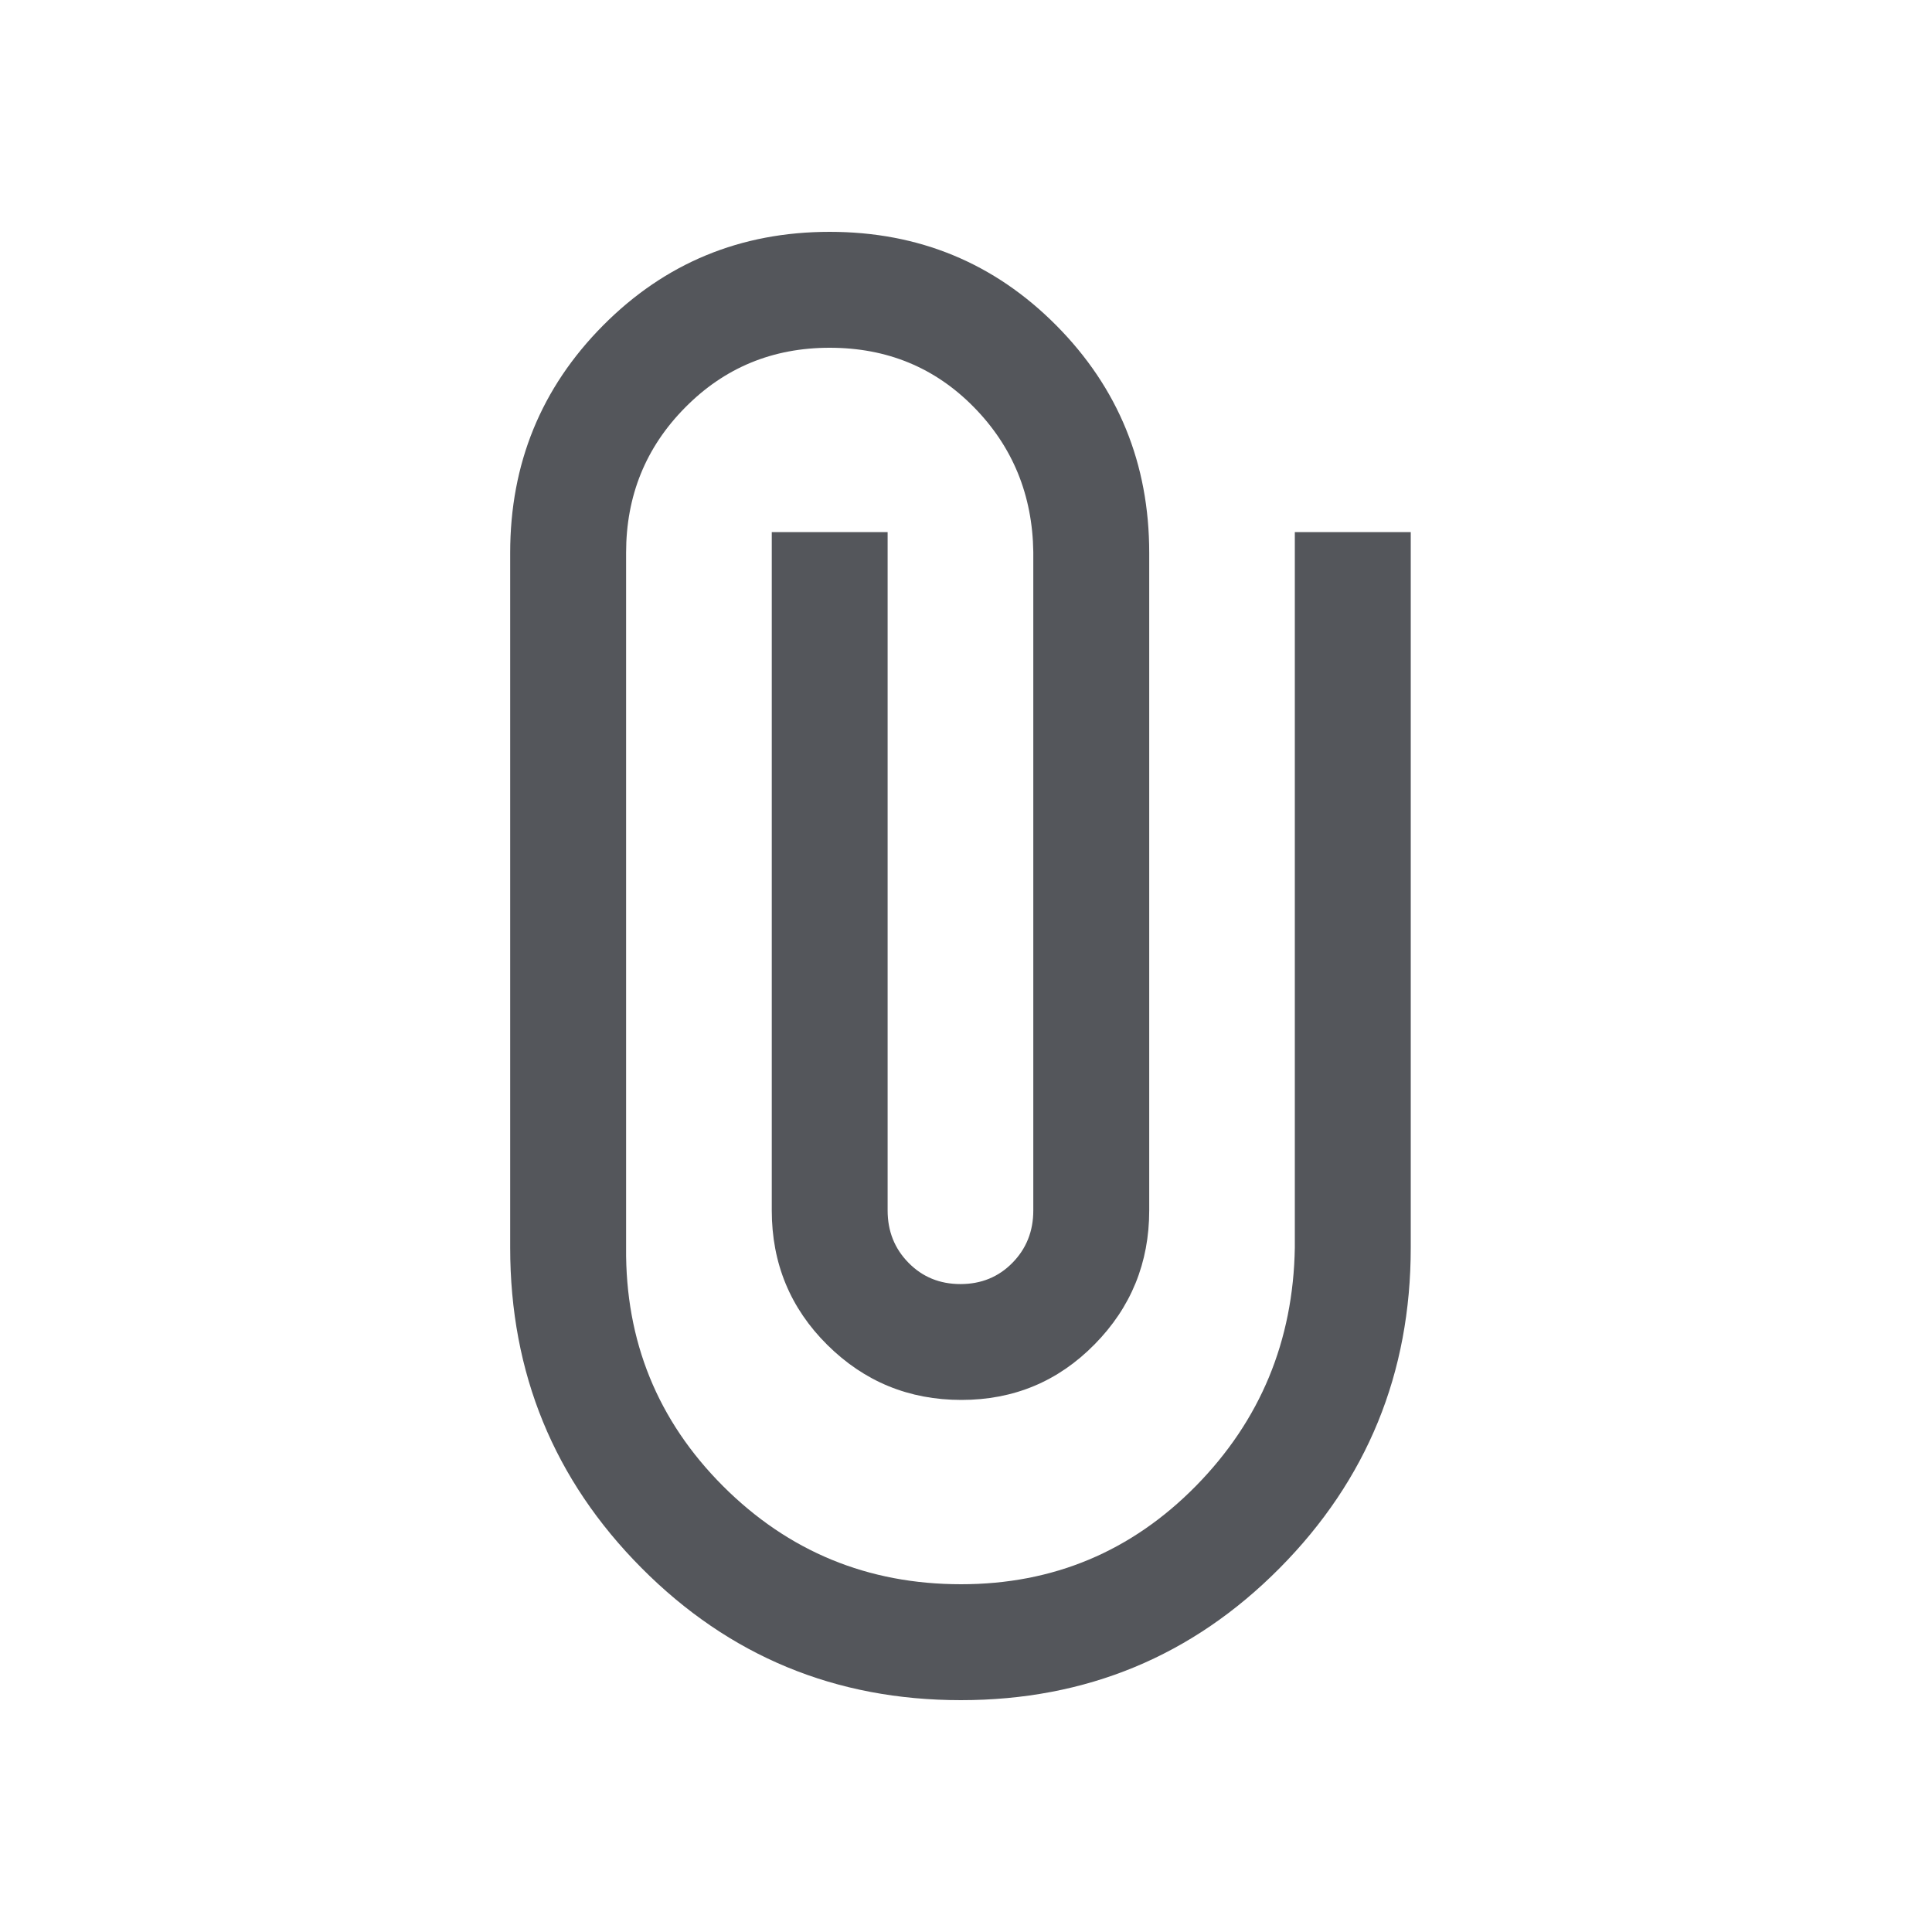 <svg width="30" height="30" viewBox="0 0 30 30" fill="none" xmlns="http://www.w3.org/2000/svg">
<mask id="mask0_4004_462" style="mask-type:alpha" maskUnits="userSpaceOnUse" x="0" y="0" width="30" height="30">
<rect x="0.699" y="0.6" width="28.8" height="28.8" fill="#D9D9D9"/>
</mask>
<g mask="url(#mask0_4004_462)">
<path d="M21.906 19.373C21.906 21.322 21.228 22.98 19.872 24.348C18.516 25.716 16.865 26.4 14.92 26.4C12.975 26.4 11.322 25.716 9.962 24.348C8.602 22.98 7.922 21.322 7.922 19.373V8.584C7.922 7.2 8.403 6.023 9.364 5.054C10.326 4.085 11.499 3.6 12.883 3.6C14.268 3.6 15.441 4.085 16.403 5.054C17.364 6.023 17.845 7.2 17.845 8.584V18.796C17.845 19.608 17.562 20.302 16.996 20.876C16.43 21.451 15.741 21.738 14.928 21.738C14.114 21.738 13.42 21.453 12.845 20.882C12.271 20.312 11.984 19.616 11.984 18.796V8.262H13.783V18.796C13.783 19.118 13.891 19.389 14.108 19.609C14.324 19.829 14.593 19.939 14.914 19.939C15.236 19.939 15.505 19.829 15.721 19.609C15.937 19.389 16.045 19.118 16.045 18.796V8.573C16.033 7.687 15.725 6.936 15.122 6.322C14.518 5.707 13.772 5.4 12.883 5.4C11.998 5.4 11.25 5.709 10.639 6.328C10.027 6.946 9.722 7.698 9.722 8.584V19.373C9.709 20.824 10.211 22.058 11.226 23.075C12.242 24.091 13.474 24.6 14.924 24.6C16.353 24.6 17.568 24.091 18.569 23.075C19.569 22.058 20.082 20.824 20.106 19.373V8.262H21.906V19.373Z" fill="#54565B"/>
</g>
</svg>
